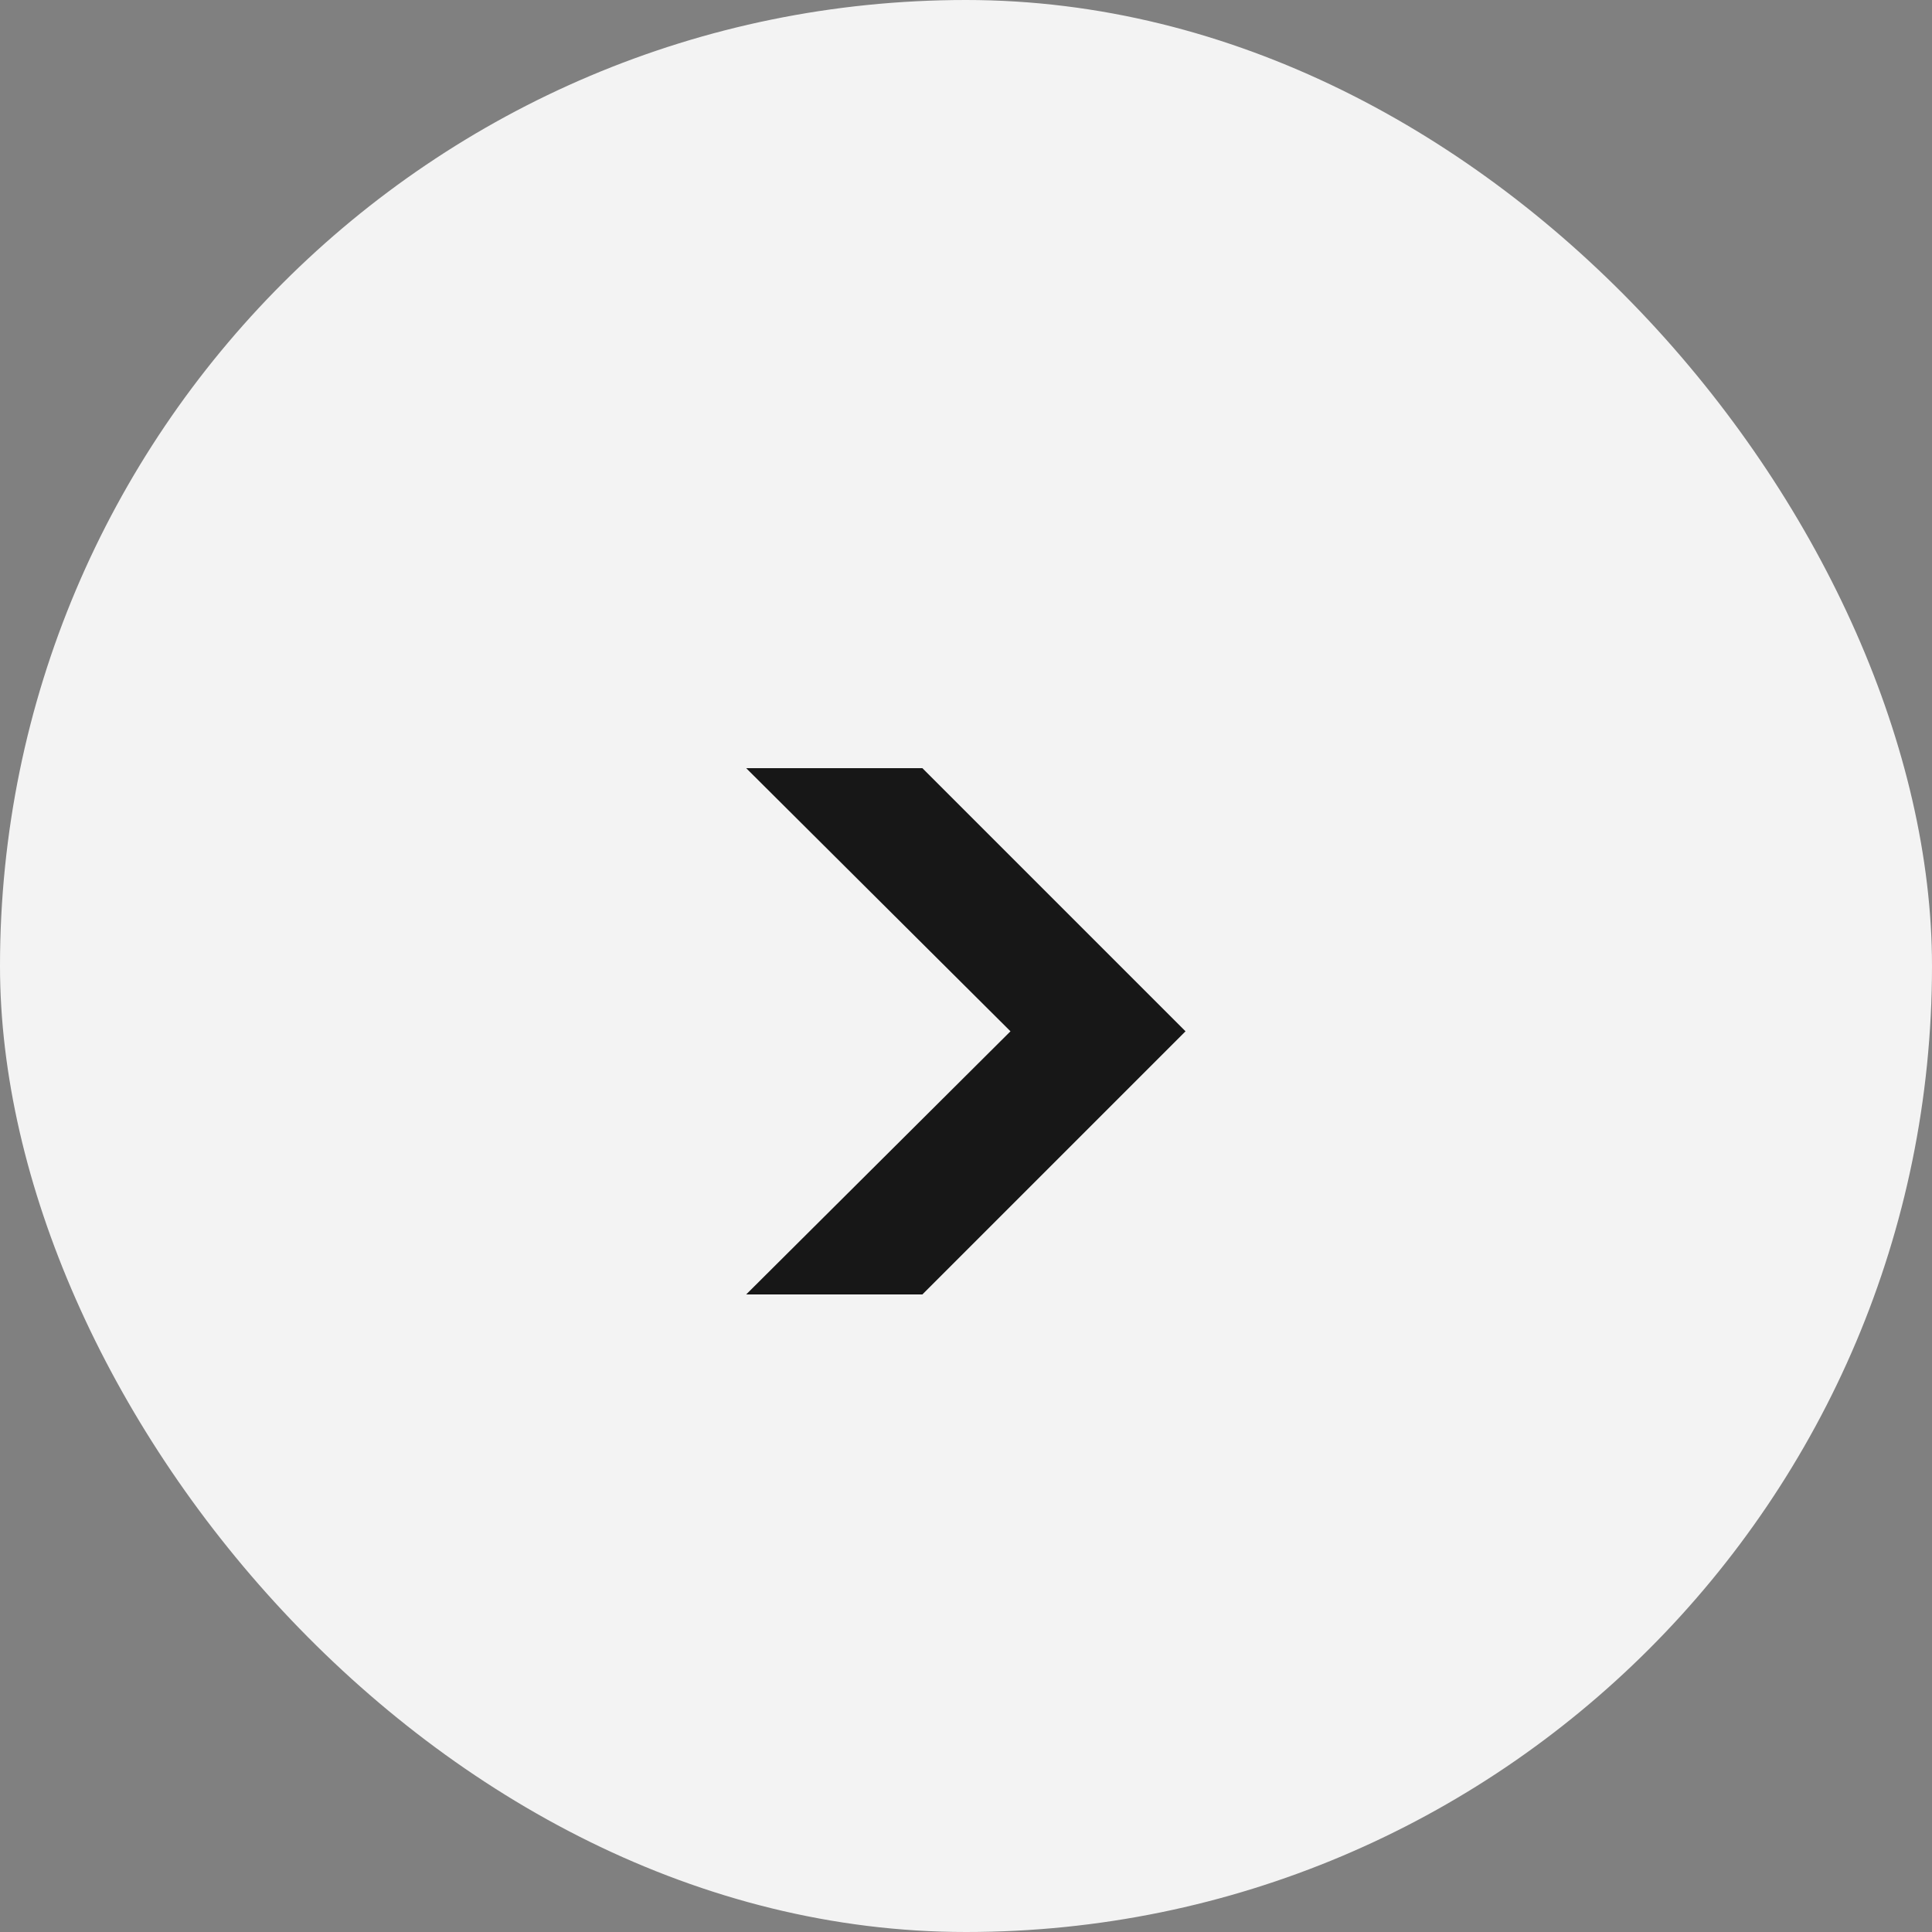 <?xml version="1.0" encoding="UTF-8"?> <svg xmlns="http://www.w3.org/2000/svg" width="50" height="50" viewBox="0 0 50 50" fill="none"><rect x="0" y="0" width="50" height="50" fill="#808080" stroke="none"/><rect width="50" height="50" rx="25" fill="#F3F3F3"></rect><path d="M19.311 33.5L26.151 26.69L19.311 19.88H23.871L30.681 26.69L23.871 33.5H19.311Z" fill="#171717"></path></svg> 